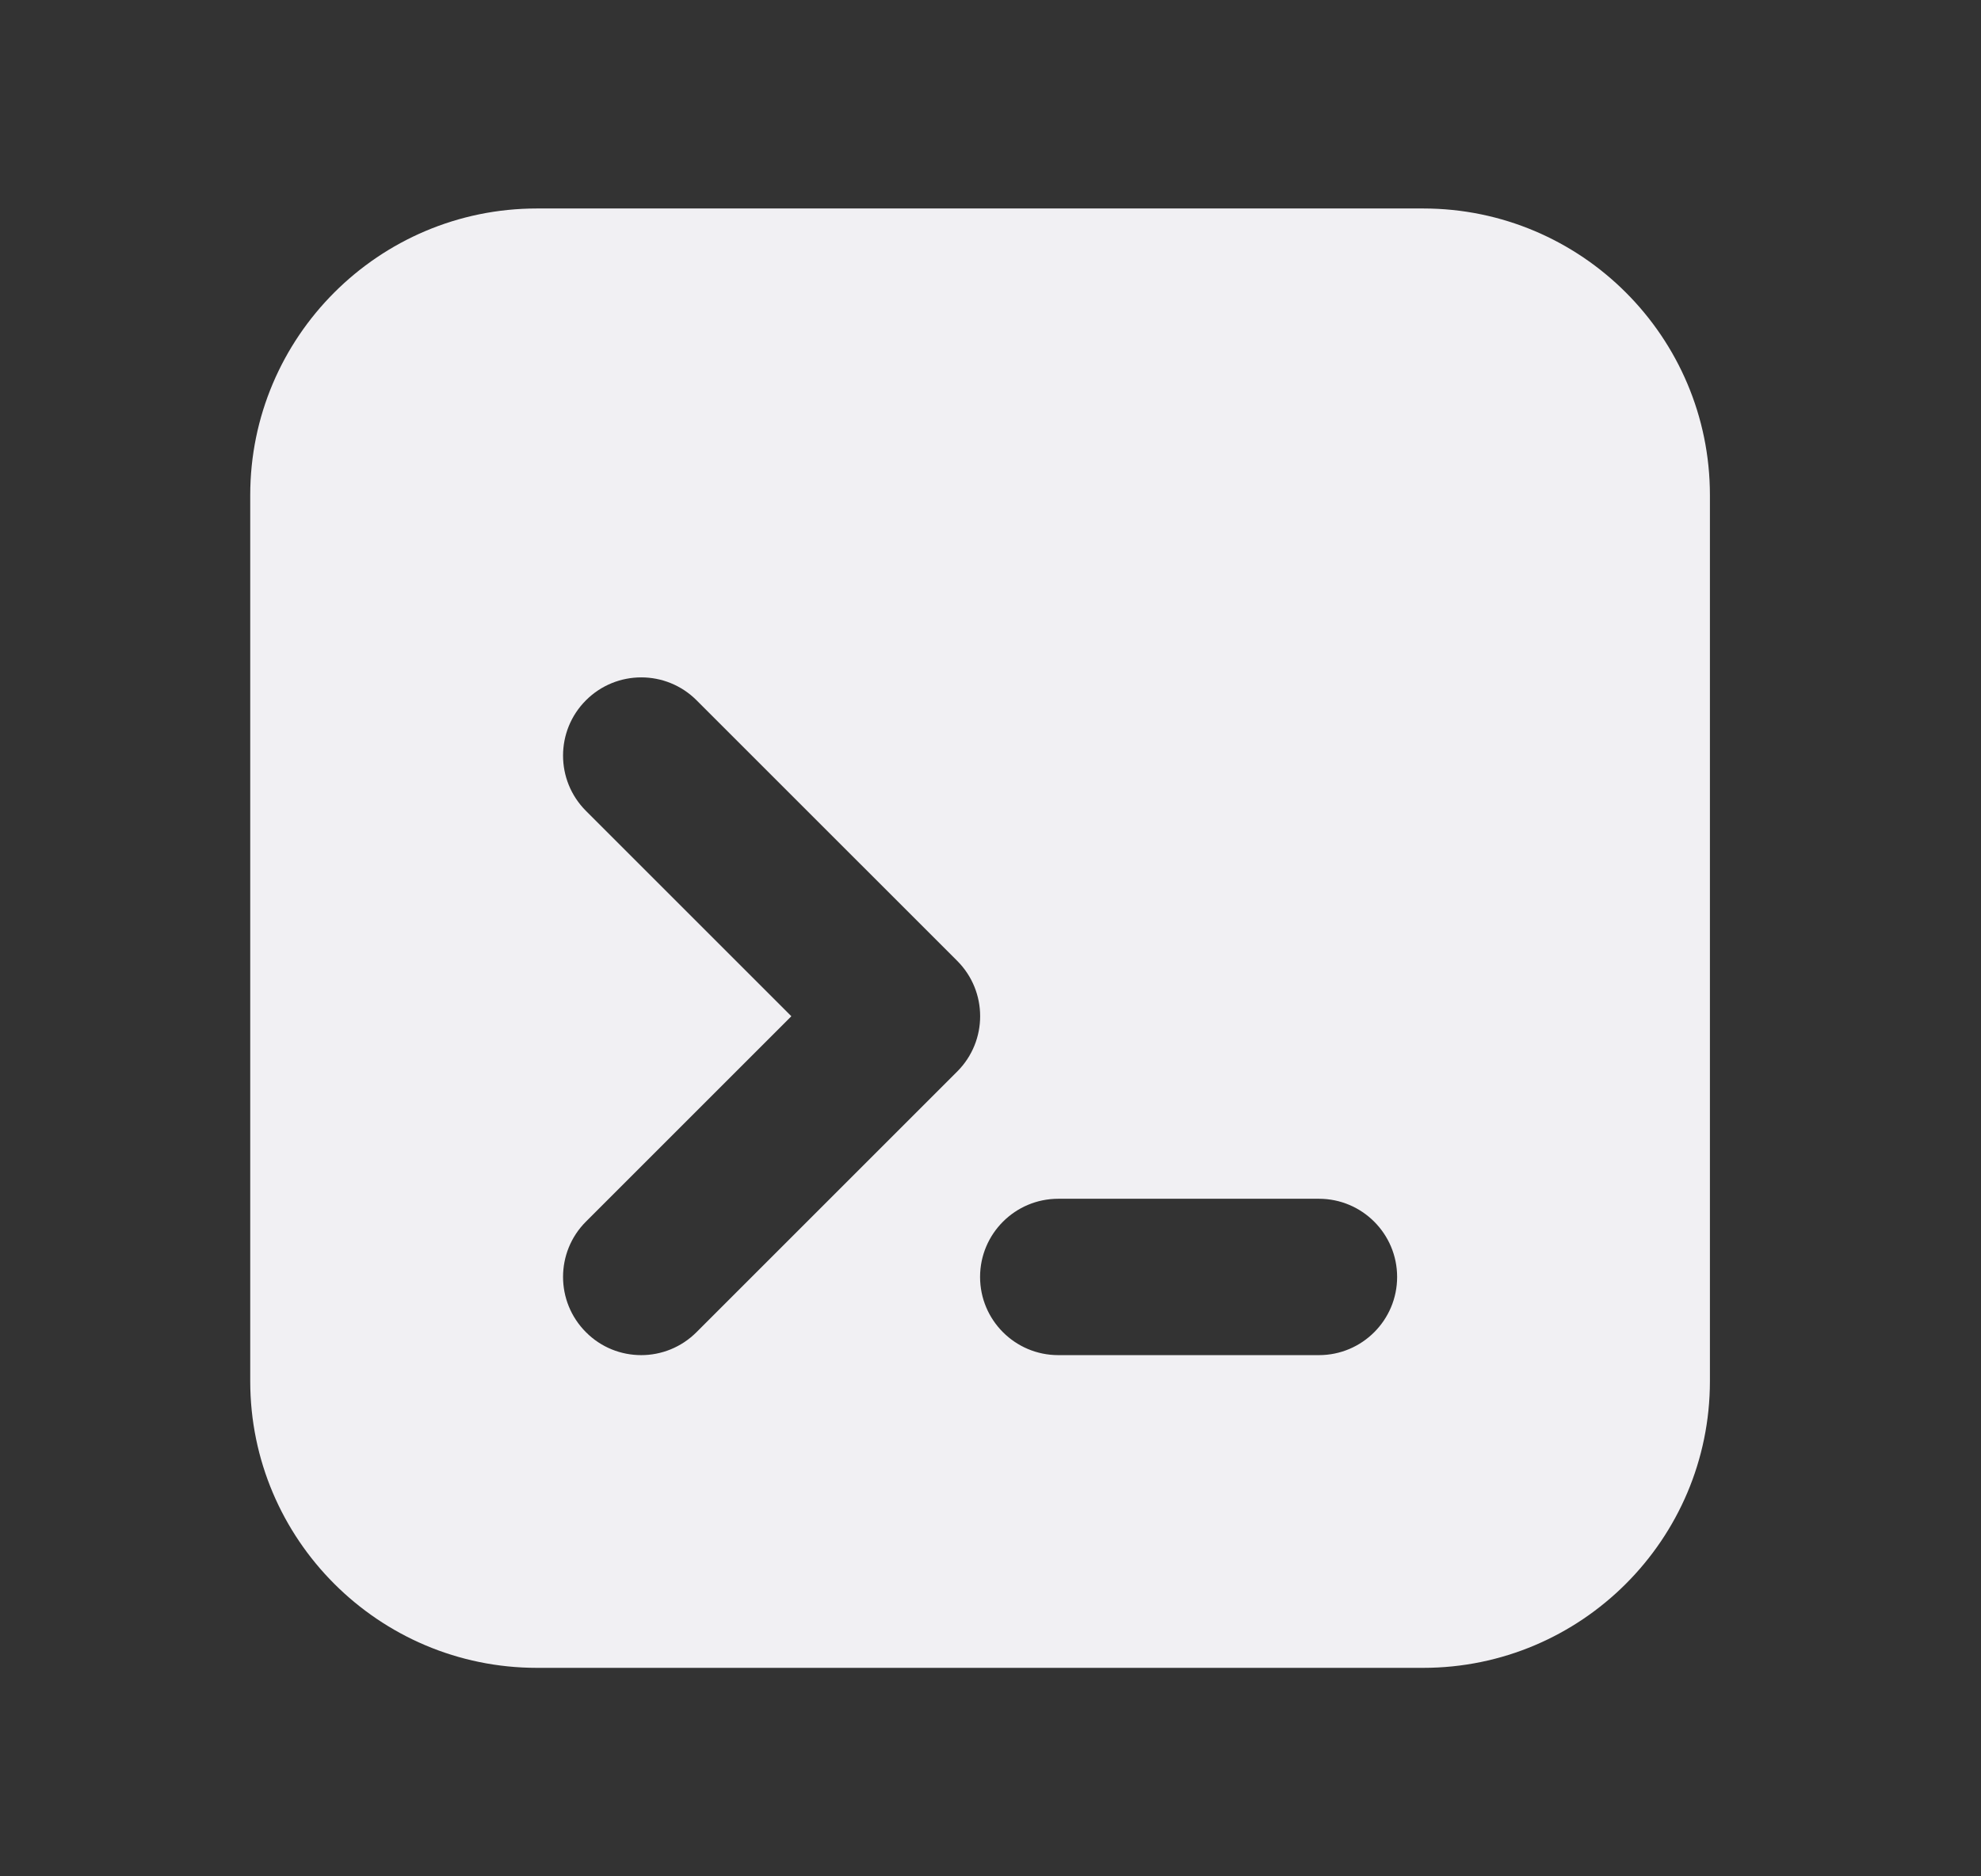 <svg width="19" height="18" viewBox="0 0 19 18" fill="none" xmlns="http://www.w3.org/2000/svg">
<rect x="0" y="0" width="19" height="18" fill="#333333" stroke="none"/>
<path d="M13.65 2H5.15C3.633 2 2.4 3.233 2.4 4.75V13.25C2.4 14.767 3.633 16 5.15 16H13.65C15.167 16 16.4 14.767 16.4 13.25V4.75C16.4 3.233 15.167 2 13.65 2ZM6.68 12.78C6.534 12.926 6.342 13 6.15 13C5.958 13 5.766 12.927 5.62 12.78C5.327 12.487 5.327 12.012 5.62 11.719L7.59 9.749L5.62 7.779C5.327 7.486 5.327 7.011 5.62 6.718C5.913 6.425 6.388 6.425 6.681 6.718L9.181 9.218C9.474 9.511 9.474 9.986 9.181 10.279L6.681 12.779L6.68 12.78ZM12.65 13H10.15C9.736 13 9.4 12.664 9.4 12.25C9.4 11.836 9.736 11.5 10.15 11.5H12.65C13.064 11.5 13.4 11.836 13.4 12.25C13.4 12.664 13.064 13 12.65 13Z" fill="#F1F0F3"/>
</svg>
